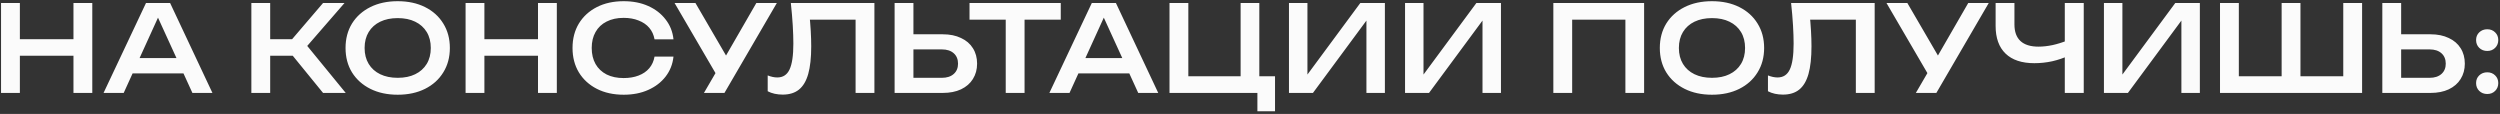 <?xml version="1.0" encoding="UTF-8"?> <svg xmlns="http://www.w3.org/2000/svg" width="834" height="38" viewBox="0 0 834 38" fill="none"><rect x="0" y="0" width="834" height="38" fill="#333333" stroke="none"/><path d="M0.348 1H6.628V31H0.348V1ZM24.508 1H30.788V31H24.508V1ZM3.788 13.08H27.308V18.6H3.788V13.08ZM42.146 24.48V19.36H62.986V24.48H42.146ZM56.746 1L70.866 31H64.186L51.626 3.52H53.786L41.266 31H34.546L48.706 1H56.746ZM83.853 31V1H90.133V31H83.853ZM95.253 15.64L107.773 1H114.933L102.493 15.32L115.333 31H107.773L95.253 15.64ZM87.293 13.08H101.293V18.6H87.293V13.08ZM132.673 31.6C129.206 31.6 126.166 30.947 123.553 29.64C120.94 28.333 118.9 26.507 117.433 24.16C115.993 21.813 115.273 19.093 115.273 16C115.273 12.907 115.993 10.187 117.433 7.84C118.9 5.493 120.94 3.667 123.553 2.36C126.166 1.053 129.206 0.4 132.673 0.4C136.14 0.4 139.18 1.053 141.793 2.36C144.406 3.667 146.433 5.493 147.873 7.84C149.34 10.187 150.073 12.907 150.073 16C150.073 19.093 149.34 21.813 147.873 24.16C146.433 26.507 144.406 28.333 141.793 29.64C139.18 30.947 136.14 31.6 132.673 31.6ZM132.673 25.96C134.94 25.96 136.886 25.56 138.513 24.76C140.166 23.96 141.446 22.813 142.353 21.32C143.26 19.827 143.713 18.053 143.713 16C143.713 13.947 143.26 12.173 142.353 10.68C141.446 9.187 140.166 8.04 138.513 7.24C136.886 6.44 134.94 6.04 132.673 6.04C130.433 6.04 128.486 6.44 126.833 7.24C125.18 8.04 123.9 9.187 122.993 10.68C122.086 12.173 121.633 13.947 121.633 16C121.633 18.053 122.086 19.827 122.993 21.32C123.9 22.813 125.18 23.96 126.833 24.76C128.486 25.56 130.433 25.96 132.673 25.96ZM155.317 1H161.597V31H155.317V1ZM179.477 1H185.757V31H179.477V1ZM158.757 13.08H182.277V18.6H158.757V13.08ZM224.675 18.88C224.408 21.413 223.528 23.64 222.035 25.56C220.568 27.453 218.635 28.933 216.235 30C213.862 31.067 211.142 31.6 208.075 31.6C204.662 31.6 201.675 30.947 199.115 29.64C196.555 28.333 194.555 26.507 193.115 24.16C191.702 21.813 190.995 19.093 190.995 16C190.995 12.907 191.702 10.187 193.115 7.84C194.555 5.493 196.555 3.667 199.115 2.36C201.675 1.053 204.662 0.4 208.075 0.4C211.142 0.4 213.862 0.933 216.235 2C218.635 3.067 220.568 4.56 222.035 6.48C223.528 8.373 224.408 10.587 224.675 13.12H218.355C218.088 11.627 217.502 10.347 216.595 9.28C215.688 8.213 214.502 7.4 213.035 6.84C211.595 6.253 209.928 5.96 208.035 5.96C205.848 5.96 203.955 6.373 202.355 7.2C200.755 8 199.528 9.16 198.675 10.68C197.822 12.173 197.395 13.947 197.395 16C197.395 18.053 197.822 19.84 198.675 21.36C199.528 22.853 200.755 24.013 202.355 24.84C203.955 25.64 205.848 26.04 208.035 26.04C209.928 26.04 211.595 25.76 213.035 25.2C214.502 24.64 215.688 23.827 216.595 22.76C217.502 21.693 218.088 20.4 218.355 18.88H224.675ZM234.836 31L239.916 22.28H240.036L252.316 1H259.156L241.676 31H234.836ZM239.956 26.56L225.036 1H231.996L244.276 22.08L239.956 26.56ZM263.823 1H291.703V31H285.423V3.72L288.263 6.56H267.343L269.983 4.44C270.196 6.493 270.356 8.44 270.463 10.28C270.569 12.12 270.623 13.84 270.623 15.44C270.623 19.227 270.289 22.307 269.623 24.68C268.956 27.027 267.929 28.76 266.543 29.88C265.156 31 263.343 31.56 261.103 31.56C260.196 31.56 259.303 31.467 258.423 31.28C257.569 31.093 256.796 30.813 256.103 30.44V25.16C257.249 25.613 258.316 25.84 259.303 25.84C261.196 25.84 262.556 24.96 263.383 23.2C264.236 21.413 264.663 18.533 264.663 14.56C264.663 12.773 264.596 10.747 264.463 8.48C264.329 6.187 264.116 3.693 263.823 1ZM298.44 31V1H304.72V28.8L301.92 25.96H314.2C315.88 25.96 317.2 25.533 318.16 24.68C319.12 23.827 319.6 22.68 319.6 21.24C319.6 19.773 319.12 18.613 318.16 17.76C317.2 16.907 315.88 16.48 314.2 16.48H301.32V11.44H314.52C316.867 11.44 318.894 11.853 320.6 12.68C322.334 13.48 323.654 14.613 324.56 16.08C325.494 17.547 325.96 19.267 325.96 21.24C325.96 23.16 325.494 24.867 324.56 26.36C323.654 27.827 322.334 28.973 320.6 29.8C318.894 30.6 316.867 31 314.52 31H298.44ZM335.511 3.84H341.791V31H335.511V3.84ZM323.431 1H353.871V6.56H323.431V1ZM357.67 24.48V19.36H378.51V24.48H357.67ZM372.27 1L386.39 31H379.71L367.15 3.52H369.31L356.79 31H350.07L364.23 1H372.27ZM420.108 1V27.4L418.068 25.44H425.348V37.12H419.468V29.96L421.828 31H390.148V1H396.428V27.4L394.468 25.44H415.908L413.868 27.4V1H420.108ZM430.001 31V1H436.161V27.88L434.201 27.52L453.801 1H462.001V31H455.841V3.8L457.841 4.16L438.001 31H430.001ZM468.722 31V1H474.882V27.88L472.922 27.52L492.522 1H500.722V31H494.562V3.8L496.562 4.16L476.722 31H468.722ZM548.474 1V31H542.234V3.72L545.074 6.56H521.634L524.474 3.72V31H518.194V1H548.474ZM571.115 31.6C567.648 31.6 564.608 30.947 561.995 29.64C559.382 28.333 557.342 26.507 555.875 24.16C554.435 21.813 553.715 19.093 553.715 16C553.715 12.907 554.435 10.187 555.875 7.84C557.342 5.493 559.382 3.667 561.995 2.36C564.608 1.053 567.648 0.4 571.115 0.4C574.582 0.4 577.622 1.053 580.235 2.36C582.848 3.667 584.875 5.493 586.315 7.84C587.782 10.187 588.515 12.907 588.515 16C588.515 19.093 587.782 21.813 586.315 24.16C584.875 26.507 582.848 28.333 580.235 29.64C577.622 30.947 574.582 31.6 571.115 31.6ZM571.115 25.96C573.382 25.96 575.328 25.56 576.955 24.76C578.608 23.96 579.888 22.813 580.795 21.32C581.702 19.827 582.155 18.053 582.155 16C582.155 13.947 581.702 12.173 580.795 10.68C579.888 9.187 578.608 8.04 576.955 7.24C575.328 6.44 573.382 6.04 571.115 6.04C568.875 6.04 566.928 6.44 565.275 7.24C563.622 8.04 562.342 9.187 561.435 10.68C560.528 12.173 560.075 13.947 560.075 16C560.075 18.053 560.528 19.827 561.435 21.32C562.342 22.813 563.622 23.96 565.275 24.76C566.928 25.56 568.875 25.96 571.115 25.96ZM597.51 1H625.39V31H619.11V3.72L621.95 6.56H601.03L603.67 4.44C603.884 6.493 604.044 8.44 604.15 10.28C604.257 12.12 604.31 13.84 604.31 15.44C604.31 19.227 603.977 22.307 603.31 24.68C602.644 27.027 601.617 28.76 600.23 29.88C598.844 31 597.03 31.56 594.79 31.56C593.884 31.56 592.99 31.467 592.11 31.28C591.257 31.093 590.484 30.813 589.79 30.44V25.16C590.937 25.613 592.004 25.84 592.99 25.84C594.884 25.84 596.244 24.96 597.07 23.2C597.924 21.413 598.35 18.533 598.35 14.56C598.35 12.773 598.284 10.747 598.15 8.48C598.017 6.187 597.804 3.693 597.51 1ZM639.128 31L644.208 22.28H644.328L656.608 1H663.448L645.968 31H639.128ZM644.248 26.56L629.328 1H636.288L648.568 22.08L644.248 26.56ZM678.656 21.08C674.47 21.08 671.27 20.013 669.056 17.88C666.843 15.747 665.736 12.667 665.736 8.64V1H672.016V8.16C672.016 10.587 672.683 12.427 674.016 13.68C675.376 14.933 677.376 15.56 680.016 15.56C681.51 15.56 683.083 15.387 684.736 15.04C686.416 14.667 688.083 14.147 689.736 13.48L690.136 18.56C688.43 19.36 686.59 19.987 684.616 20.44C682.643 20.867 680.656 21.08 678.656 21.08ZM688.816 31V1H695.136V31H688.816ZM701.873 31V1H708.033V27.88L706.073 27.52L725.673 1H733.873V31H727.713V3.8L729.713 4.16L709.873 31H701.873ZM784.554 25.44L781.714 28.28V1H787.994V31H740.594V1H746.874V28.28L744.034 25.44H763.274L761.154 28.28V1H767.434V28.28L765.154 25.44H784.554ZM794.744 31V1H801.024V28.8L798.224 25.96H810.504C812.184 25.96 813.504 25.533 814.464 24.68C815.424 23.827 815.904 22.68 815.904 21.24C815.904 19.773 815.424 18.613 814.464 17.76C813.504 16.907 812.184 16.48 810.504 16.48H797.624V11.44H810.824C813.17 11.44 815.197 11.853 816.904 12.68C818.637 13.48 819.957 14.613 820.864 16.08C821.797 17.547 822.264 19.267 822.264 21.24C822.264 23.16 821.797 24.867 820.864 26.36C819.957 27.827 818.637 28.973 816.904 29.8C815.197 30.6 813.17 31 810.824 31H794.744ZM829.744 31.36C828.678 31.36 827.784 31.013 827.064 30.32C826.371 29.627 826.024 28.76 826.024 27.72C826.024 26.68 826.371 25.827 827.064 25.16C827.784 24.467 828.678 24.12 829.744 24.12C830.811 24.12 831.691 24.467 832.384 25.16C833.078 25.827 833.424 26.68 833.424 27.72C833.424 28.76 833.078 29.627 832.384 30.32C831.691 31.013 830.811 31.36 829.744 31.36ZM829.744 17C828.678 17 827.784 16.653 827.064 15.96C826.371 15.267 826.024 14.4 826.024 13.36C826.024 12.32 826.371 11.467 827.064 10.8C827.784 10.107 828.678 9.76 829.744 9.76C830.811 9.76 831.691 10.107 832.384 10.8C833.078 11.467 833.424 12.32 833.424 13.36C833.424 14.4 833.078 15.267 832.384 15.96C831.691 16.653 830.811 17 829.744 17Z" fill="#FBFBFB"></path></svg> 